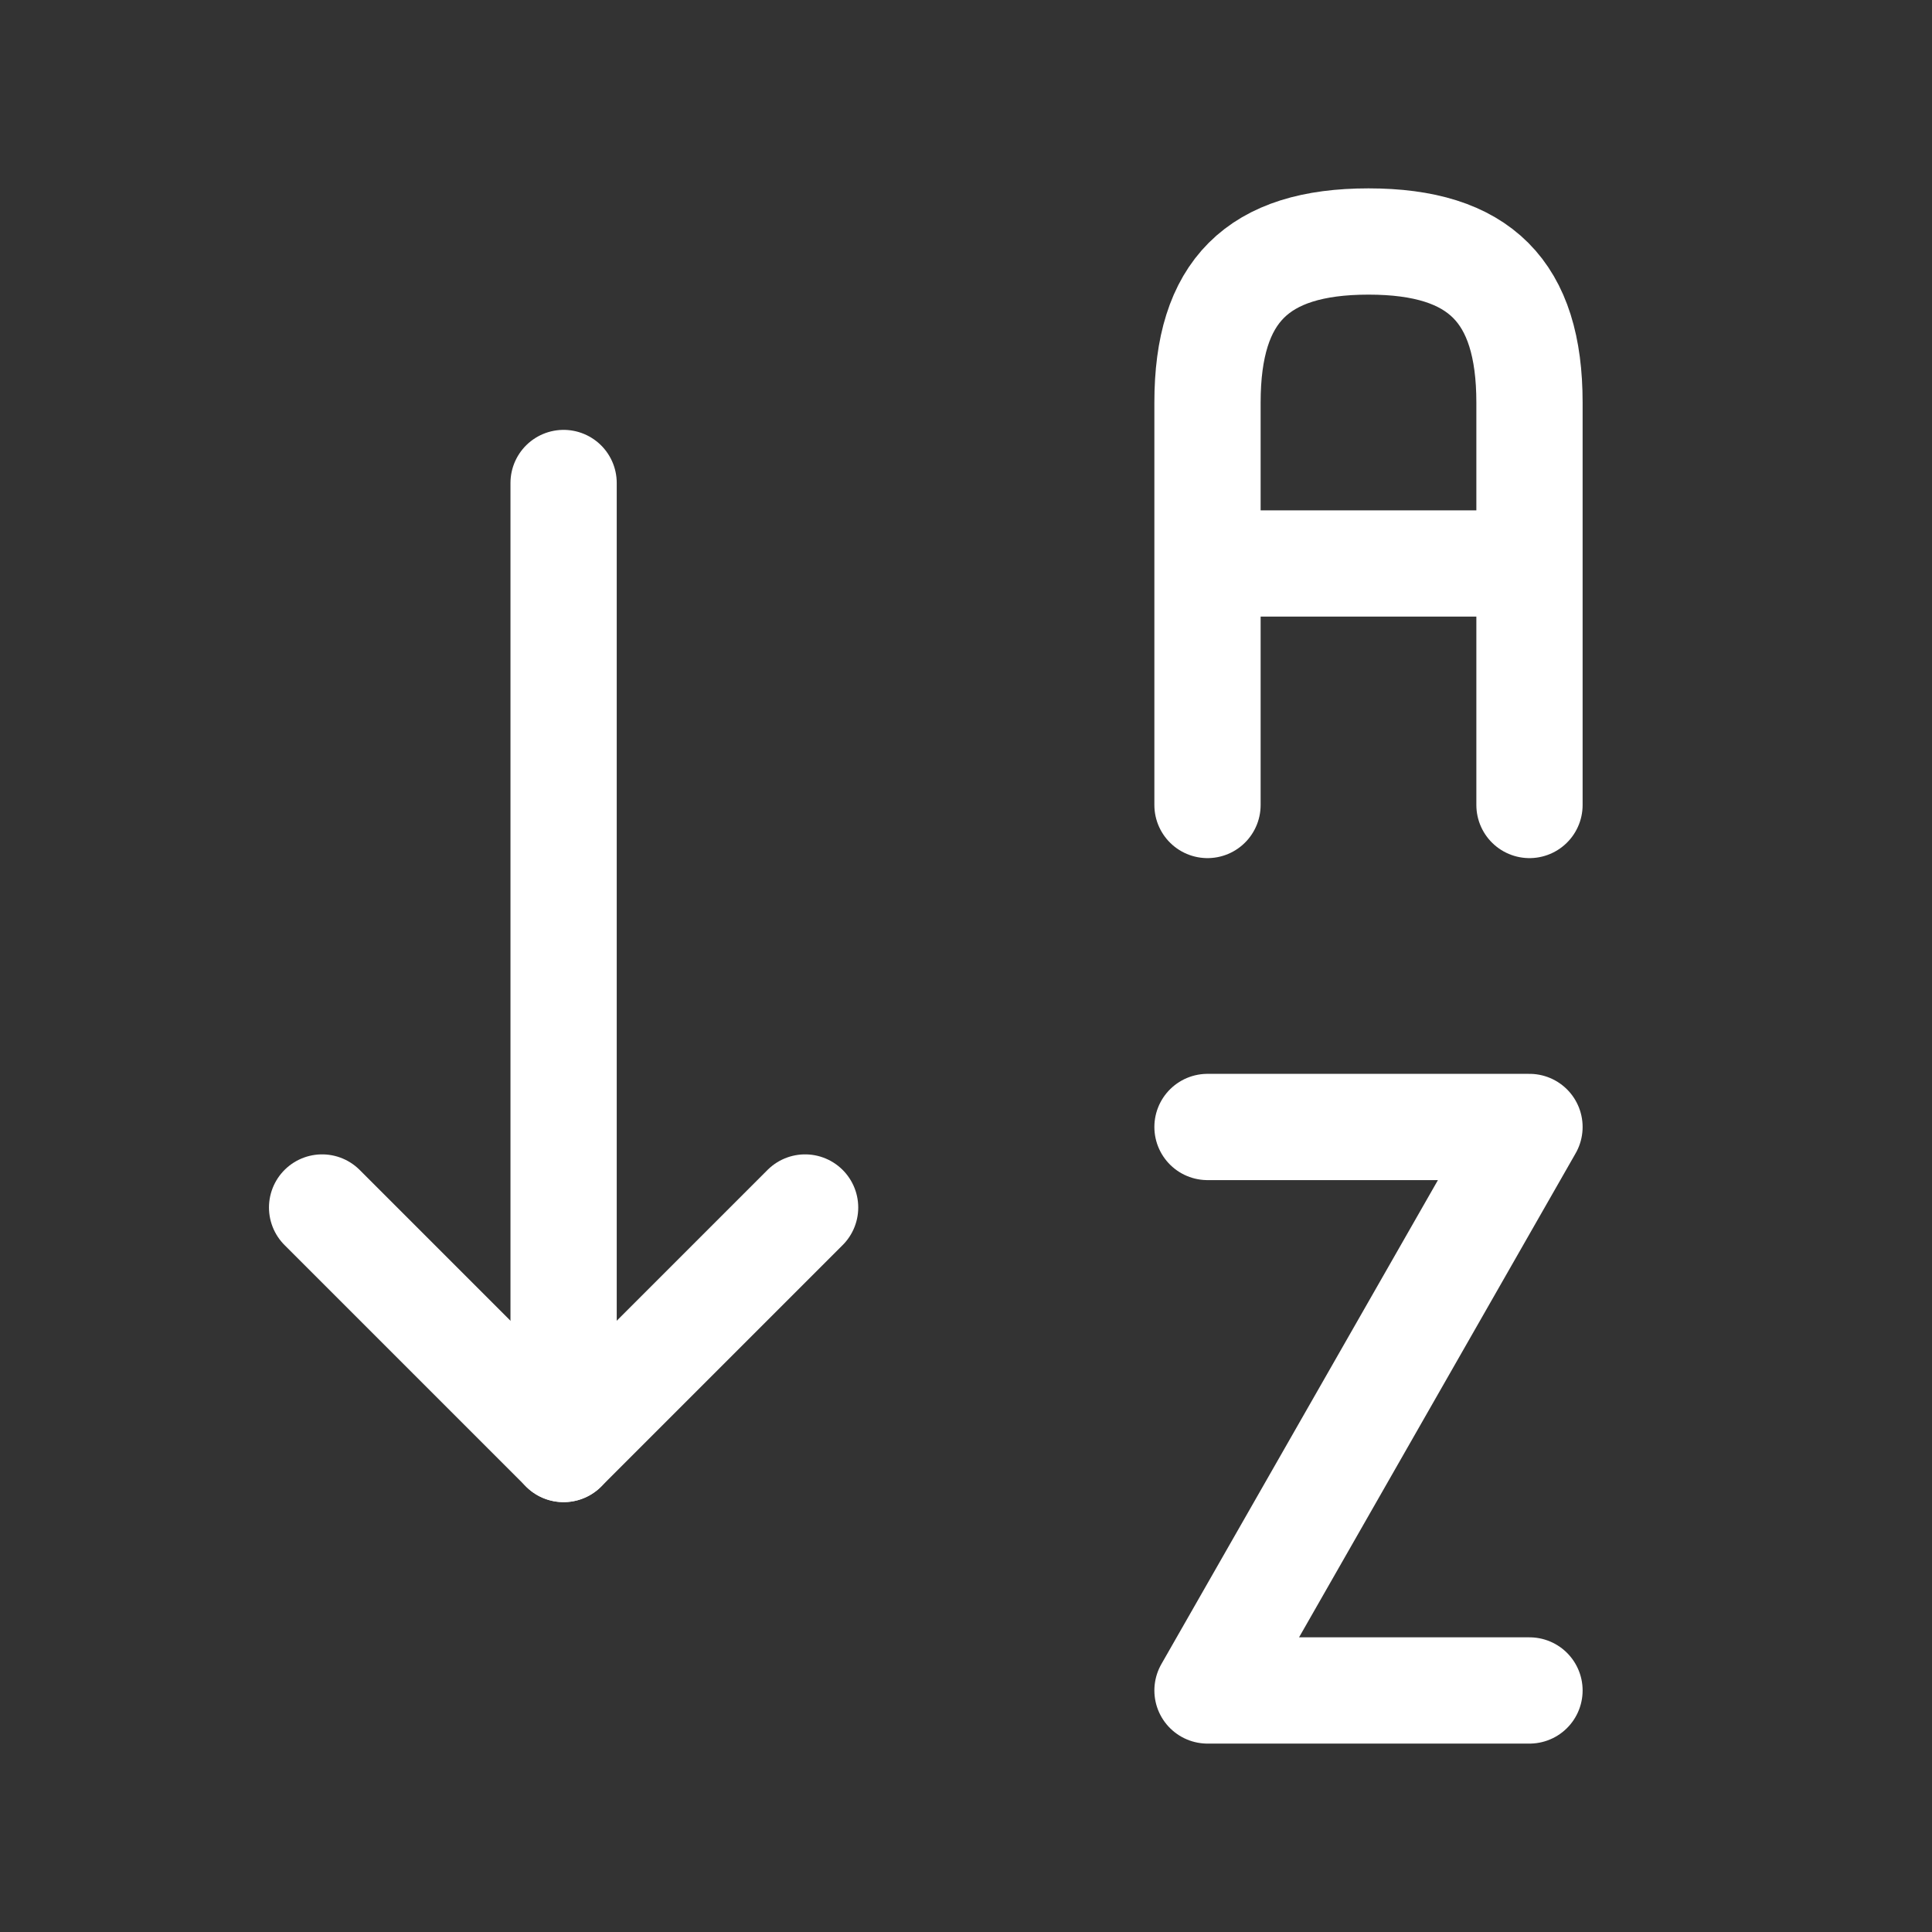 <svg xmlns="http://www.w3.org/2000/svg" width="50" height="50" viewBox="0 0 50 50" fill="none"><rect x="0" y="0" width="50" height="50" fill="#333333" stroke="none"/><g clip-path="url(#clip0_342_4402)"><path d="M31.25 20.833V10.417C31.25 7.542 32.542 6.25 35.417 6.25C38.292 6.25 39.583 7.542 39.583 10.417V20.833M39.583 14.583H31.25" stroke="white" stroke-width="2.75" stroke-linecap="round" stroke-linejoin="round"></path><path d="M39.583 43.749H31.25L39.583 29.166H31.25" stroke="white" stroke-width="2.75" stroke-linecap="round" stroke-linejoin="round"></path><path d="M8.336 31.25L14.586 37.5L20.836 31.25" stroke="white" stroke-width="2.75" stroke-linecap="round" stroke-linejoin="round"></path><path d="M14.586 12.5V37.5" stroke="white" stroke-width="2.75" stroke-linecap="round" stroke-linejoin="round"></path></g><defs><clipPath id="clip0_342_4402"><rect width="50" height="50" fill="white"></rect></clipPath></defs></svg>